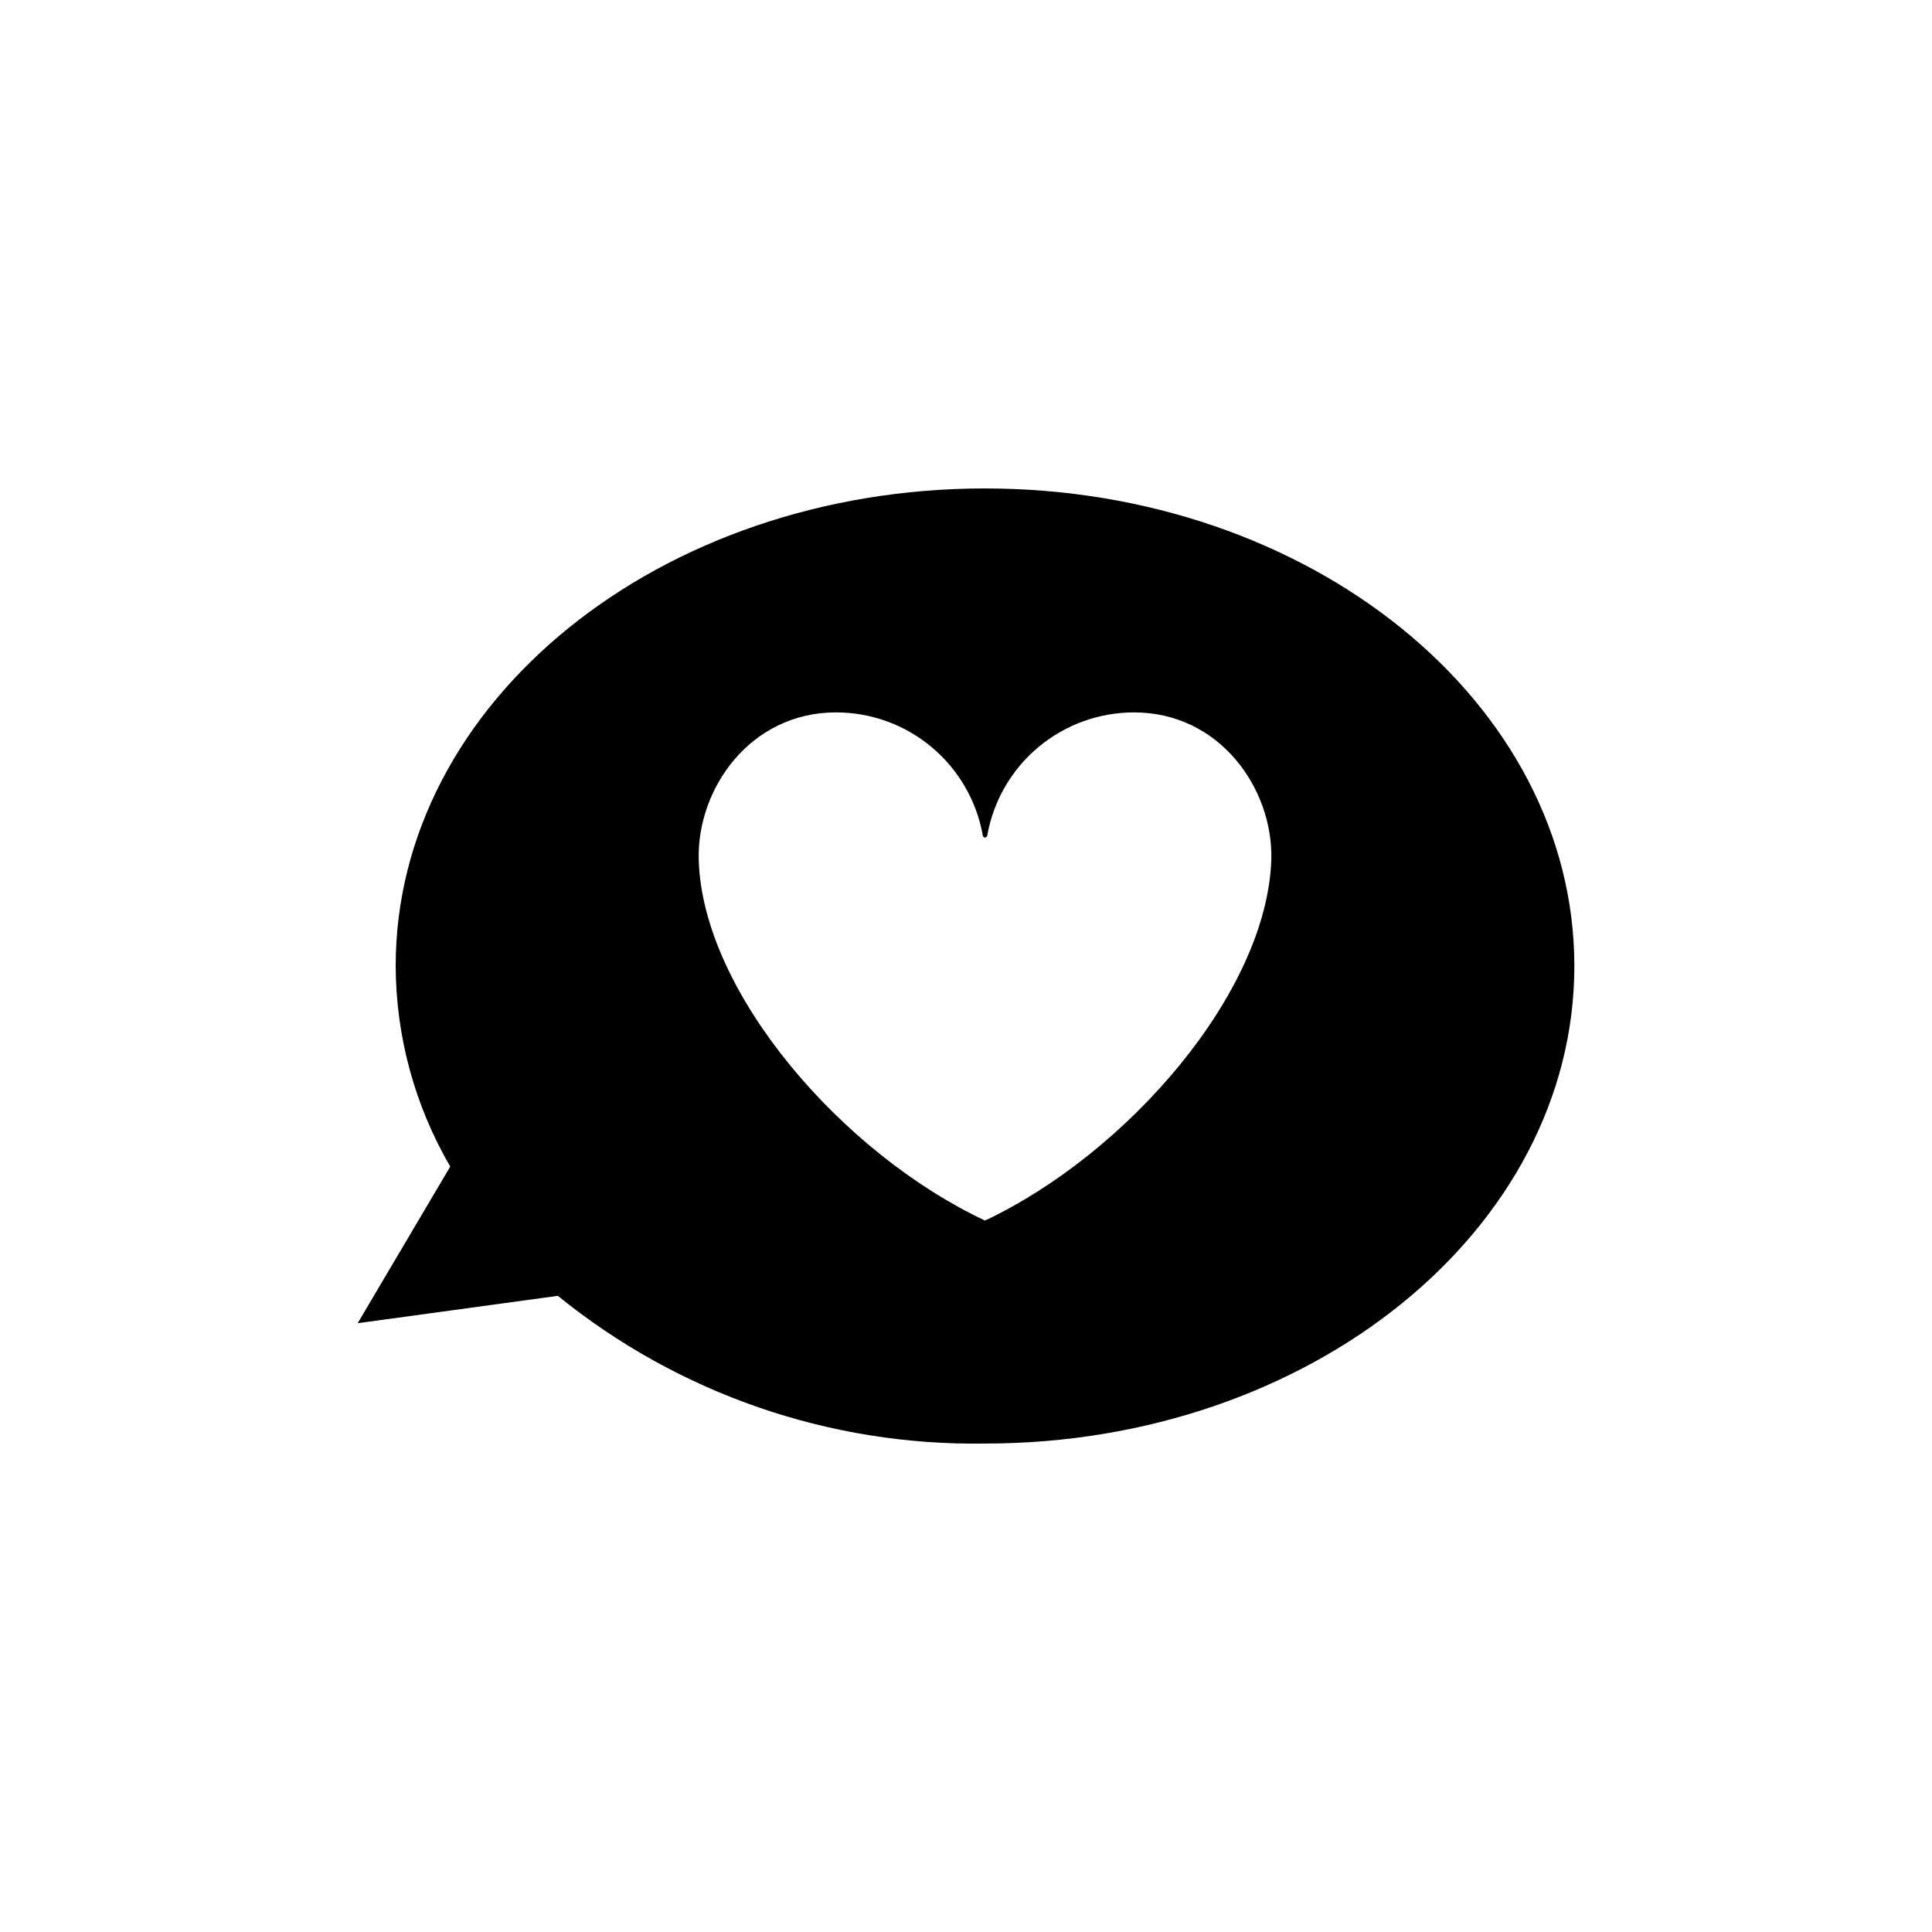 <?xml version="1.0" encoding="UTF-8"?>
<!-- Uploaded to: ICON Repo, www.svgrepo.com, Generator: ICON Repo Mixer Tools -->
<svg fill="#000000" width="800px" height="800px" version="1.1" viewBox="144 144 512 512" xmlns="http://www.w3.org/2000/svg">
 <path d="m405.04 273.44c-86.352 0-156.18 56.68-156.18 126.56 0.066 18.68 5.055 37.012 14.461 53.152l-24.535 41.512 53.051-7.254c31.965 25.941 72.043 39.801 113.2 39.145 86.152 0 156.18-56.68 156.18-126.55 0-69.879-70.031-126.56-156.18-126.56zm0 194.02c-37.734-17.684-74.969-60.457-75.875-95.723-0.453-18.793 13.703-38.945 36.375-38.945h0.004c9.27 0 18.25 3.258 25.359 9.207 7.109 5.949 11.902 14.215 13.535 23.34 0 0.336 0.27 0.605 0.602 0.605 0.336 0 0.605-0.27 0.605-0.605 1.633-9.125 6.422-17.391 13.535-23.34 7.109-5.949 16.086-9.207 25.359-9.207 22.672 0 36.828 20.152 36.375 38.945-1.109 35.418-38.34 78.039-75.875 95.723z"/>
</svg>